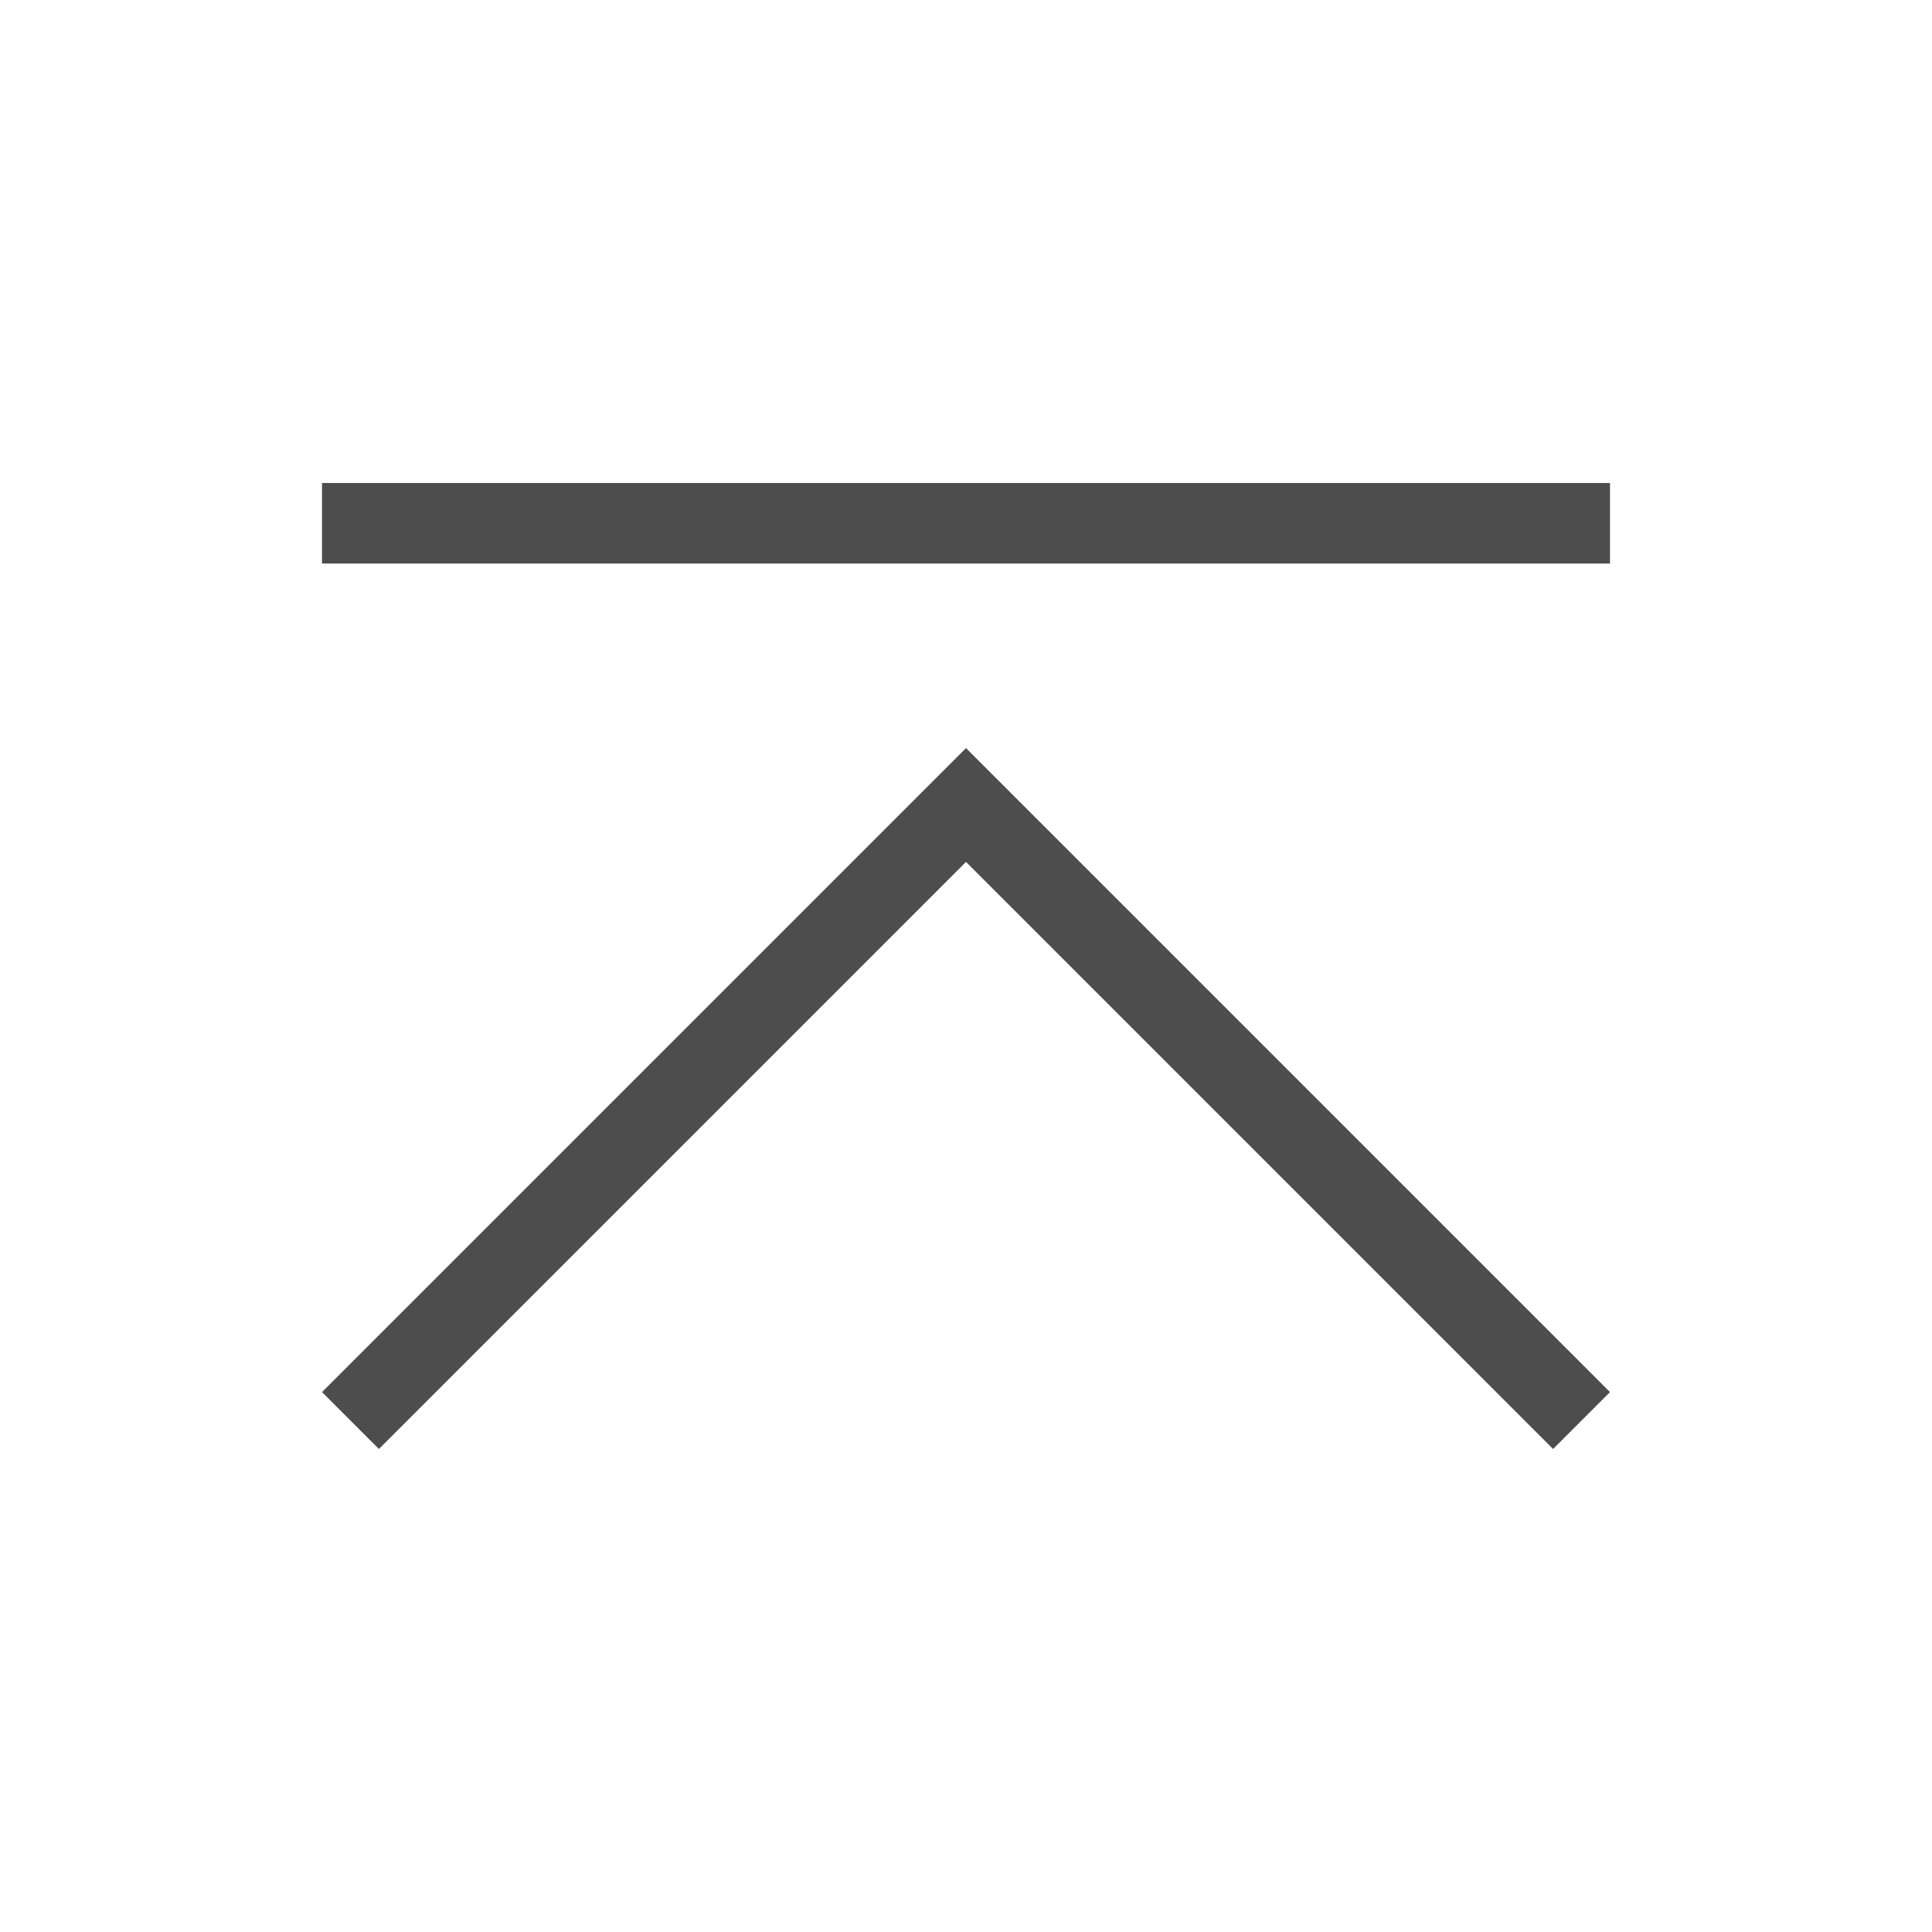 <svg fill="#4d4d4d" height="24" width="24" xmlns="http://www.w3.org/2000/svg"><path d="M4.707 18 4 17.293l6.125-6.125L12 9.293l1.875 1.875L20 17.293l-.707.707-6.125-6.125L12 10.707l-1.168 1.168zM4 7h16V6H4z"/></svg>